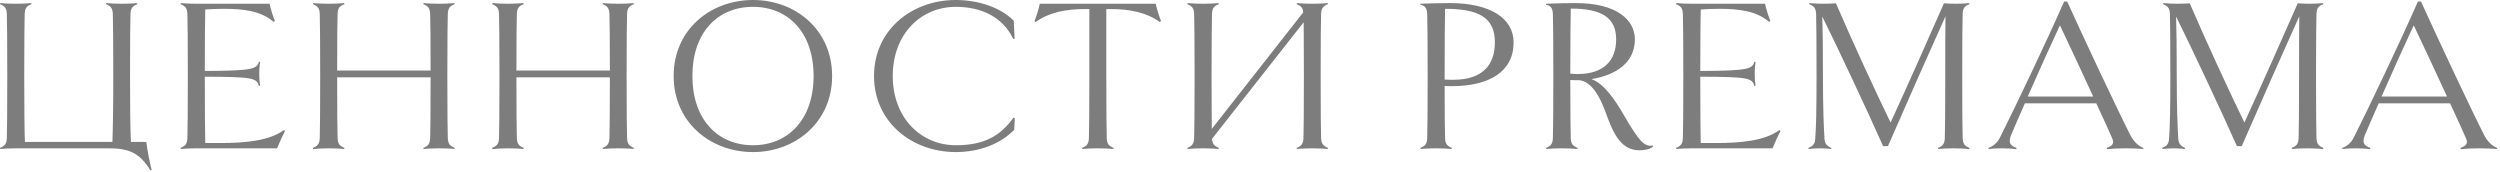 <?xml version="1.0" encoding="UTF-8"?> <svg xmlns="http://www.w3.org/2000/svg" width="363" height="25" viewBox="0 0 363 25" fill="none"><path d="M19.008 20.608H21.248C21.376 21.76 21.728 23.552 22.016 24.672L21.856 24.768C20.32 22.24 18.752 21.536 15.872 21.536H2.304C1.568 21.536 0.672 21.568 0.032 21.632L1.35899e-05 21.472C0.704 21.184 0.96 20.896 0.992 20.032C1.024 19.072 1.056 16.032 1.056 11.04C1.056 6.08 1.024 2.976 0.992 2.048C0.96 1.184 0.704 0.896 1.35899e-05 0.608L0.032 0.448C0.672 0.512 1.568 0.544 2.304 0.544C3.008 0.544 3.904 0.512 4.544 0.448L4.576 0.608C3.872 0.864 3.616 1.184 3.584 2.048C3.552 2.976 3.52 6.08 3.52 11.04C3.52 15.936 3.552 18.976 3.616 20.608H16.32C16.384 18.976 16.448 15.936 16.448 11.04C16.448 6.08 16.416 2.976 16.384 2.048C16.352 1.184 16.064 0.864 15.392 0.608L15.424 0.448C16.032 0.512 16.928 0.544 17.664 0.544C18.4 0.544 19.296 0.512 19.904 0.448L19.936 0.608C19.232 0.896 18.976 1.184 18.944 2.048C18.912 2.976 18.88 6.08 18.88 11.04C18.88 15.616 18.912 18.56 19.008 20.608ZM40.233 21.536H28.521C27.785 21.536 26.89 21.568 26.25 21.632L26.218 21.472C26.922 21.184 27.177 20.896 27.209 20.032C27.241 19.072 27.273 16 27.273 11.04C27.273 6.048 27.241 2.976 27.209 2.048C27.177 1.184 26.922 0.896 26.218 0.608L26.25 0.448C26.89 0.512 27.785 0.544 28.521 0.544H39.145C39.306 1.28 39.593 2.272 39.913 3.04L39.721 3.168C37.898 1.6 35.401 1.28 32.522 1.28C31.657 1.28 30.73 1.312 29.802 1.376C29.77 2.688 29.738 6.016 29.738 10.304C36.778 10.272 37.258 10.016 37.609 8.96L37.77 8.992C37.673 9.6 37.642 10.016 37.642 10.72C37.642 11.424 37.673 11.872 37.77 12.448L37.609 12.48C37.225 11.328 36.778 11.168 29.738 11.136C29.738 15.872 29.77 19.552 29.802 20.768H31.977C35.626 20.768 39.114 20.448 41.225 18.88L41.386 19.008C41.066 19.616 40.522 20.8 40.233 21.536ZM65.019 20.032C65.051 20.896 65.339 21.184 66.011 21.472L65.979 21.632C65.531 21.568 64.475 21.536 63.739 21.536C63.003 21.536 62.107 21.568 61.499 21.632L61.467 21.472C62.171 21.184 62.427 20.896 62.459 20.032C62.491 19.072 62.523 16.064 62.523 11.232H48.955C48.955 16.064 48.987 19.072 49.019 20.032C49.051 20.896 49.307 21.184 50.011 21.472L49.979 21.632C49.371 21.568 48.443 21.536 47.739 21.536C47.003 21.536 46.107 21.568 45.467 21.664L45.435 21.472C46.139 21.184 46.395 20.896 46.427 20.032C46.459 19.072 46.491 16 46.491 11.04C46.491 6.048 46.459 2.976 46.427 2.048C46.395 1.184 46.139 0.896 45.435 0.608L45.467 0.448C46.107 0.512 47.003 0.544 47.739 0.544C48.443 0.544 49.371 0.512 49.979 0.448L50.011 0.608C49.307 0.864 49.051 1.184 49.019 2.016C48.987 2.912 48.955 5.728 48.955 10.24H62.523C62.523 5.728 62.491 2.912 62.459 2.048C62.427 1.184 62.171 0.896 61.467 0.608L61.499 0.448C62.107 0.512 63.003 0.544 63.739 0.544C64.475 0.544 65.371 0.512 65.979 0.448L66.011 0.608C65.339 0.864 65.051 1.184 65.019 2.016C64.987 2.976 64.955 6.048 64.955 11.04C64.955 16 64.987 19.072 65.019 20.032ZM91.049 20.032C91.081 20.896 91.369 21.184 92.041 21.472L92.009 21.632C91.561 21.568 90.505 21.536 89.769 21.536C89.033 21.536 88.137 21.568 87.529 21.632L87.497 21.472C88.201 21.184 88.457 20.896 88.489 20.032C88.521 19.072 88.553 16.064 88.553 11.232H74.985C74.985 16.064 75.017 19.072 75.049 20.032C75.081 20.896 75.337 21.184 76.041 21.472L76.009 21.632C75.401 21.568 74.473 21.536 73.769 21.536C73.033 21.536 72.137 21.568 71.497 21.664L71.465 21.472C72.169 21.184 72.425 20.896 72.457 20.032C72.489 19.072 72.521 16 72.521 11.04C72.521 6.048 72.489 2.976 72.457 2.048C72.425 1.184 72.169 0.896 71.465 0.608L71.497 0.448C72.137 0.512 73.033 0.544 73.769 0.544C74.473 0.544 75.401 0.512 76.009 0.448L76.041 0.608C75.337 0.864 75.081 1.184 75.049 2.016C75.017 2.912 74.985 5.728 74.985 10.24H88.553C88.553 5.728 88.521 2.912 88.489 2.048C88.457 1.184 88.201 0.896 87.497 0.608L87.529 0.448C88.137 0.512 89.033 0.544 89.769 0.544C90.505 0.544 91.401 0.512 92.009 0.448L92.041 0.608C91.369 0.864 91.081 1.184 91.049 2.016C91.017 2.976 90.985 6.048 90.985 11.04C90.985 16 91.017 19.072 91.049 20.032ZM120.823 11.04C120.823 17.728 115.511 22.08 109.335 22.08C103.127 22.08 97.815 17.728 97.815 11.04C97.815 4.32 103.127 0 109.335 0C115.511 0 120.823 4.32 120.823 11.04ZM118.135 11.04C118.135 4.768 114.487 0.992 109.335 0.992C104.151 0.992 100.535 4.768 100.535 11.04C100.535 17.28 104.151 21.088 109.335 21.088C114.487 21.088 118.135 17.28 118.135 11.04ZM138.78 22.08C132.412 22.08 126.908 17.728 126.908 11.04C126.908 4.32 132.412 0 138.78 0C141.948 0 145.244 1.024 147.196 3.008L147.324 5.6L147.132 5.664C145.628 2.528 142.588 0.992 138.78 0.992C133.788 0.992 129.628 4.864 129.628 11.04C129.628 17.184 133.788 21.088 138.78 21.088C142.844 21.088 145.18 19.808 147.164 17.088L147.356 17.184L147.26 18.848C145.276 20.896 142.204 22.08 138.78 22.08ZM168.573 3.04L168.413 3.2C166.429 1.792 164.093 1.312 161.149 1.312H160.637V11.04C160.637 16 160.669 19.072 160.701 20.032C160.733 20.896 160.989 21.184 161.693 21.472L161.661 21.632C161.053 21.568 160.125 21.536 159.389 21.536C158.685 21.536 157.789 21.568 157.149 21.632L157.117 21.472C157.821 21.184 158.077 20.896 158.109 20.032C158.141 19.072 158.173 16 158.173 11.04V1.312H157.661C154.717 1.312 152.349 1.792 150.365 3.2L150.205 3.072C150.493 2.368 150.845 1.248 150.973 0.544H167.805C167.965 1.248 168.285 2.336 168.573 3.04ZM191.822 20.032C191.854 20.896 192.142 21.184 192.814 21.472L192.782 21.632C192.174 21.568 191.278 21.536 190.542 21.536C189.806 21.536 188.91 21.568 188.302 21.632L188.27 21.472C188.974 21.184 189.23 20.896 189.262 20.032C189.294 19.072 189.326 16 189.326 11.04C189.326 7.36 189.294 4.736 189.294 3.232L175.982 20.16C176.046 20.928 176.302 21.184 176.974 21.472L176.942 21.632C176.334 21.568 175.406 21.536 174.702 21.536C173.966 21.536 173.07 21.568 172.43 21.632L172.398 21.472C173.102 21.184 173.358 20.896 173.39 20.032C173.422 19.072 173.454 16 173.454 11.04C173.454 6.048 173.422 2.976 173.39 2.048C173.358 1.184 173.102 0.896 172.398 0.608L172.43 0.448C173.07 0.512 173.966 0.544 174.702 0.544C175.406 0.544 176.334 0.512 176.942 0.448L176.974 0.608C176.27 0.864 176.014 1.184 175.982 2.016C175.95 2.976 175.918 6.048 175.918 11.04C175.918 14.592 175.95 17.184 175.95 18.72L189.23 1.792C189.166 1.12 188.91 0.864 188.27 0.608L188.302 0.448C188.91 0.512 189.806 0.544 190.542 0.544C191.278 0.544 192.174 0.512 192.782 0.448L192.814 0.608C192.142 0.864 191.854 1.184 191.822 2.016C191.79 2.976 191.758 6.048 191.758 11.04C191.758 16 191.79 19.072 191.822 20.032ZM219.775 6.144C219.775 10.432 216.223 12.512 210.751 12.512C210.431 12.512 210.143 12.512 209.759 12.48C209.759 16.064 209.791 19.104 209.823 20.032C209.855 20.896 210.111 21.184 210.815 21.472L210.783 21.632C210.175 21.568 209.247 21.536 208.511 21.536C207.807 21.536 206.911 21.568 206.271 21.632L206.239 21.472C206.943 21.184 207.199 20.896 207.231 20.032C207.263 19.072 207.295 16 207.295 11.04C207.295 6.048 207.263 2.976 207.231 2.048C207.199 1.056 206.783 0.768 206.239 0.704V0.544C207.487 0.48 209.247 0.448 210.559 0.448C216.319 0.448 219.775 2.624 219.775 6.144ZM217.055 6.144C217.055 2.528 214.687 1.28 209.823 1.28C209.791 2.848 209.759 6.56 209.759 11.552C210.175 11.584 210.591 11.584 211.007 11.584C215.327 11.584 217.055 9.376 217.055 6.144ZM239.976 21.12L240.008 21.312C239.496 21.696 238.76 21.824 238.056 21.824C235.176 21.824 234.12 19.008 233.096 16.192C232.264 13.984 231.144 11.936 229.384 11.648C228.904 11.648 228.456 11.648 228.008 11.616C228.008 16 228.04 19.072 228.072 20.032C228.104 20.896 228.36 21.184 229.064 21.472L229.032 21.632C228.424 21.568 227.496 21.536 226.76 21.536C226.056 21.536 225.16 21.568 224.52 21.632L224.488 21.472C225.192 21.184 225.448 20.896 225.48 20.032C225.512 19.072 225.544 16 225.544 11.04C225.544 6.048 225.512 2.976 225.48 2.048C225.448 1.056 225.032 0.768 224.488 0.704V0.544C225.736 0.48 227.496 0.448 228.808 0.448C234.696 0.448 237.384 2.848 237.384 5.728C237.384 8.992 234.792 10.88 231.08 11.488C232.904 12.128 234.504 14.496 235.816 16.768C237.992 20.512 238.792 21.376 239.976 21.12ZM228.072 1.248C228.04 2.848 228.008 6.464 228.008 10.688C228.36 10.72 228.68 10.752 229.032 10.752C233.032 10.752 234.664 8.64 234.664 5.728C234.664 2.624 232.68 1.248 228.072 1.248ZM257.377 21.536H245.665C244.929 21.536 244.033 21.568 243.393 21.632L243.361 21.472C244.065 21.184 244.321 20.896 244.353 20.032C244.385 19.072 244.417 16 244.417 11.04C244.417 6.048 244.385 2.976 244.353 2.048C244.321 1.184 244.065 0.896 243.361 0.608L243.393 0.448C244.033 0.512 244.929 0.544 245.665 0.544H256.289C256.449 1.28 256.737 2.272 257.057 3.04L256.865 3.168C255.041 1.6 252.545 1.28 249.665 1.28C248.801 1.28 247.873 1.312 246.945 1.376C246.913 2.688 246.881 6.016 246.881 10.304C253.921 10.272 254.401 10.016 254.753 8.96L254.913 8.992C254.817 9.6 254.785 10.016 254.785 10.72C254.785 11.424 254.817 11.872 254.913 12.448L254.753 12.48C254.369 11.328 253.921 11.168 246.881 11.136C246.881 15.872 246.913 19.552 246.945 20.768H249.121C252.769 20.768 256.257 20.448 258.369 18.88L258.529 19.008C258.209 19.616 257.665 20.8 257.377 21.536ZM284.979 20.032C285.011 20.896 285.267 21.184 285.971 21.472L285.939 21.664C285.331 21.568 284.403 21.536 283.699 21.536C282.963 21.536 282.067 21.568 281.427 21.632L281.395 21.472C282.099 21.184 282.355 20.896 282.387 20.032C282.419 19.072 282.451 16 282.451 11.04C282.451 6.752 282.451 4.128 282.483 2.368C279.955 8 277.267 14.016 274.131 21.216H273.427C271.347 16.512 266.547 6.304 264.595 2.4C264.659 4.448 264.691 6.656 264.691 11.04C264.691 15.84 264.819 18.56 264.915 20.16C264.979 20.992 265.395 21.248 265.907 21.472L265.875 21.632C265.363 21.568 264.787 21.536 264.275 21.536C263.795 21.536 263.219 21.568 262.611 21.632L262.579 21.472C263.123 21.248 263.539 20.992 263.571 20.16C263.699 18.56 263.763 16 263.763 11.04C263.763 6.048 263.731 2.976 263.699 2.048C263.667 1.184 263.411 0.896 262.707 0.608L262.739 0.448C263.379 0.512 264.115 0.544 264.787 0.544C265.427 0.544 266.259 0.512 266.579 0.48C268.947 5.984 272.275 13.184 274.515 17.792C276.723 12.992 280.275 5.024 282.259 0.48C282.675 0.512 283.315 0.544 283.987 0.544C284.595 0.544 285.331 0.512 285.939 0.448L285.971 0.608C285.267 0.864 285.011 1.184 284.979 2.016C284.947 2.976 284.915 6.048 284.915 11.04C284.915 16 284.947 19.072 284.979 20.032ZM309.341 19.648C309.821 20.576 310.589 21.28 311.229 21.472L311.197 21.632C310.397 21.568 309.437 21.536 308.637 21.536C307.837 21.536 306.781 21.568 305.949 21.664L305.885 21.472C306.781 21.152 307.037 20.8 306.653 20C306.301 19.168 305.437 17.28 304.381 15.008H294.013C293.181 16.896 292.445 18.56 291.997 19.648C291.581 20.704 291.869 21.152 292.797 21.472L292.765 21.664C292.093 21.568 291.325 21.536 290.717 21.536C289.981 21.536 289.341 21.568 288.733 21.632L288.701 21.472C289.309 21.28 289.981 20.832 290.429 19.904C292.637 15.488 297.021 6.336 299.709 0.224H300.157C302.589 5.6 307.453 15.936 309.341 19.648ZM294.429 14.016H303.933C302.237 10.336 300.221 6.016 299.101 3.68C297.885 6.272 295.997 10.432 294.429 14.016ZM336.351 20.032C336.383 20.896 336.639 21.184 337.343 21.472L337.311 21.664C336.703 21.568 335.775 21.536 335.071 21.536C334.335 21.536 333.439 21.568 332.799 21.632L332.767 21.472C333.471 21.184 333.727 20.896 333.759 20.032C333.791 19.072 333.823 16 333.823 11.04C333.823 6.752 333.823 4.128 333.855 2.368C331.327 8 328.639 14.016 325.503 21.216H324.799C322.719 16.512 317.919 6.304 315.967 2.4C316.031 4.448 316.063 6.656 316.063 11.04C316.063 15.84 316.191 18.56 316.287 20.16C316.351 20.992 316.767 21.248 317.279 21.472L317.247 21.632C316.735 21.568 316.159 21.536 315.647 21.536C315.167 21.536 314.591 21.568 313.983 21.632L313.951 21.472C314.495 21.248 314.911 20.992 314.943 20.16C315.071 18.56 315.135 16 315.135 11.04C315.135 6.048 315.103 2.976 315.071 2.048C315.039 1.184 314.783 0.896 314.079 0.608L314.111 0.448C314.751 0.512 315.487 0.544 316.159 0.544C316.799 0.544 317.631 0.512 317.951 0.48C320.319 5.984 323.647 13.184 325.887 17.792C328.095 12.992 331.647 5.024 333.631 0.48C334.047 0.512 334.687 0.544 335.359 0.544C335.967 0.544 336.703 0.512 337.311 0.448L337.343 0.608C336.639 0.864 336.383 1.184 336.351 2.016C336.319 2.976 336.287 6.048 336.287 11.04C336.287 16 336.319 19.072 336.351 20.032ZM360.714 19.648C361.194 20.576 361.962 21.28 362.602 21.472L362.57 21.632C361.77 21.568 360.81 21.536 360.01 21.536C359.21 21.536 358.154 21.568 357.322 21.664L357.258 21.472C358.154 21.152 358.41 20.8 358.026 20C357.674 19.168 356.81 17.28 355.754 15.008H345.386C344.554 16.896 343.818 18.56 343.37 19.648C342.954 20.704 343.242 21.152 344.17 21.472L344.138 21.664C343.466 21.568 342.698 21.536 342.09 21.536C341.354 21.536 340.714 21.568 340.106 21.632L340.074 21.472C340.682 21.28 341.354 20.832 341.802 19.904C344.01 15.488 348.394 6.336 351.082 0.224H351.53C353.962 5.6 358.826 15.936 360.714 19.648ZM345.802 14.016H355.306C353.61 10.336 351.594 6.016 350.474 3.68C349.258 6.272 347.37 10.432 345.802 14.016Z" fill="#7E7D7D"></path></svg> 